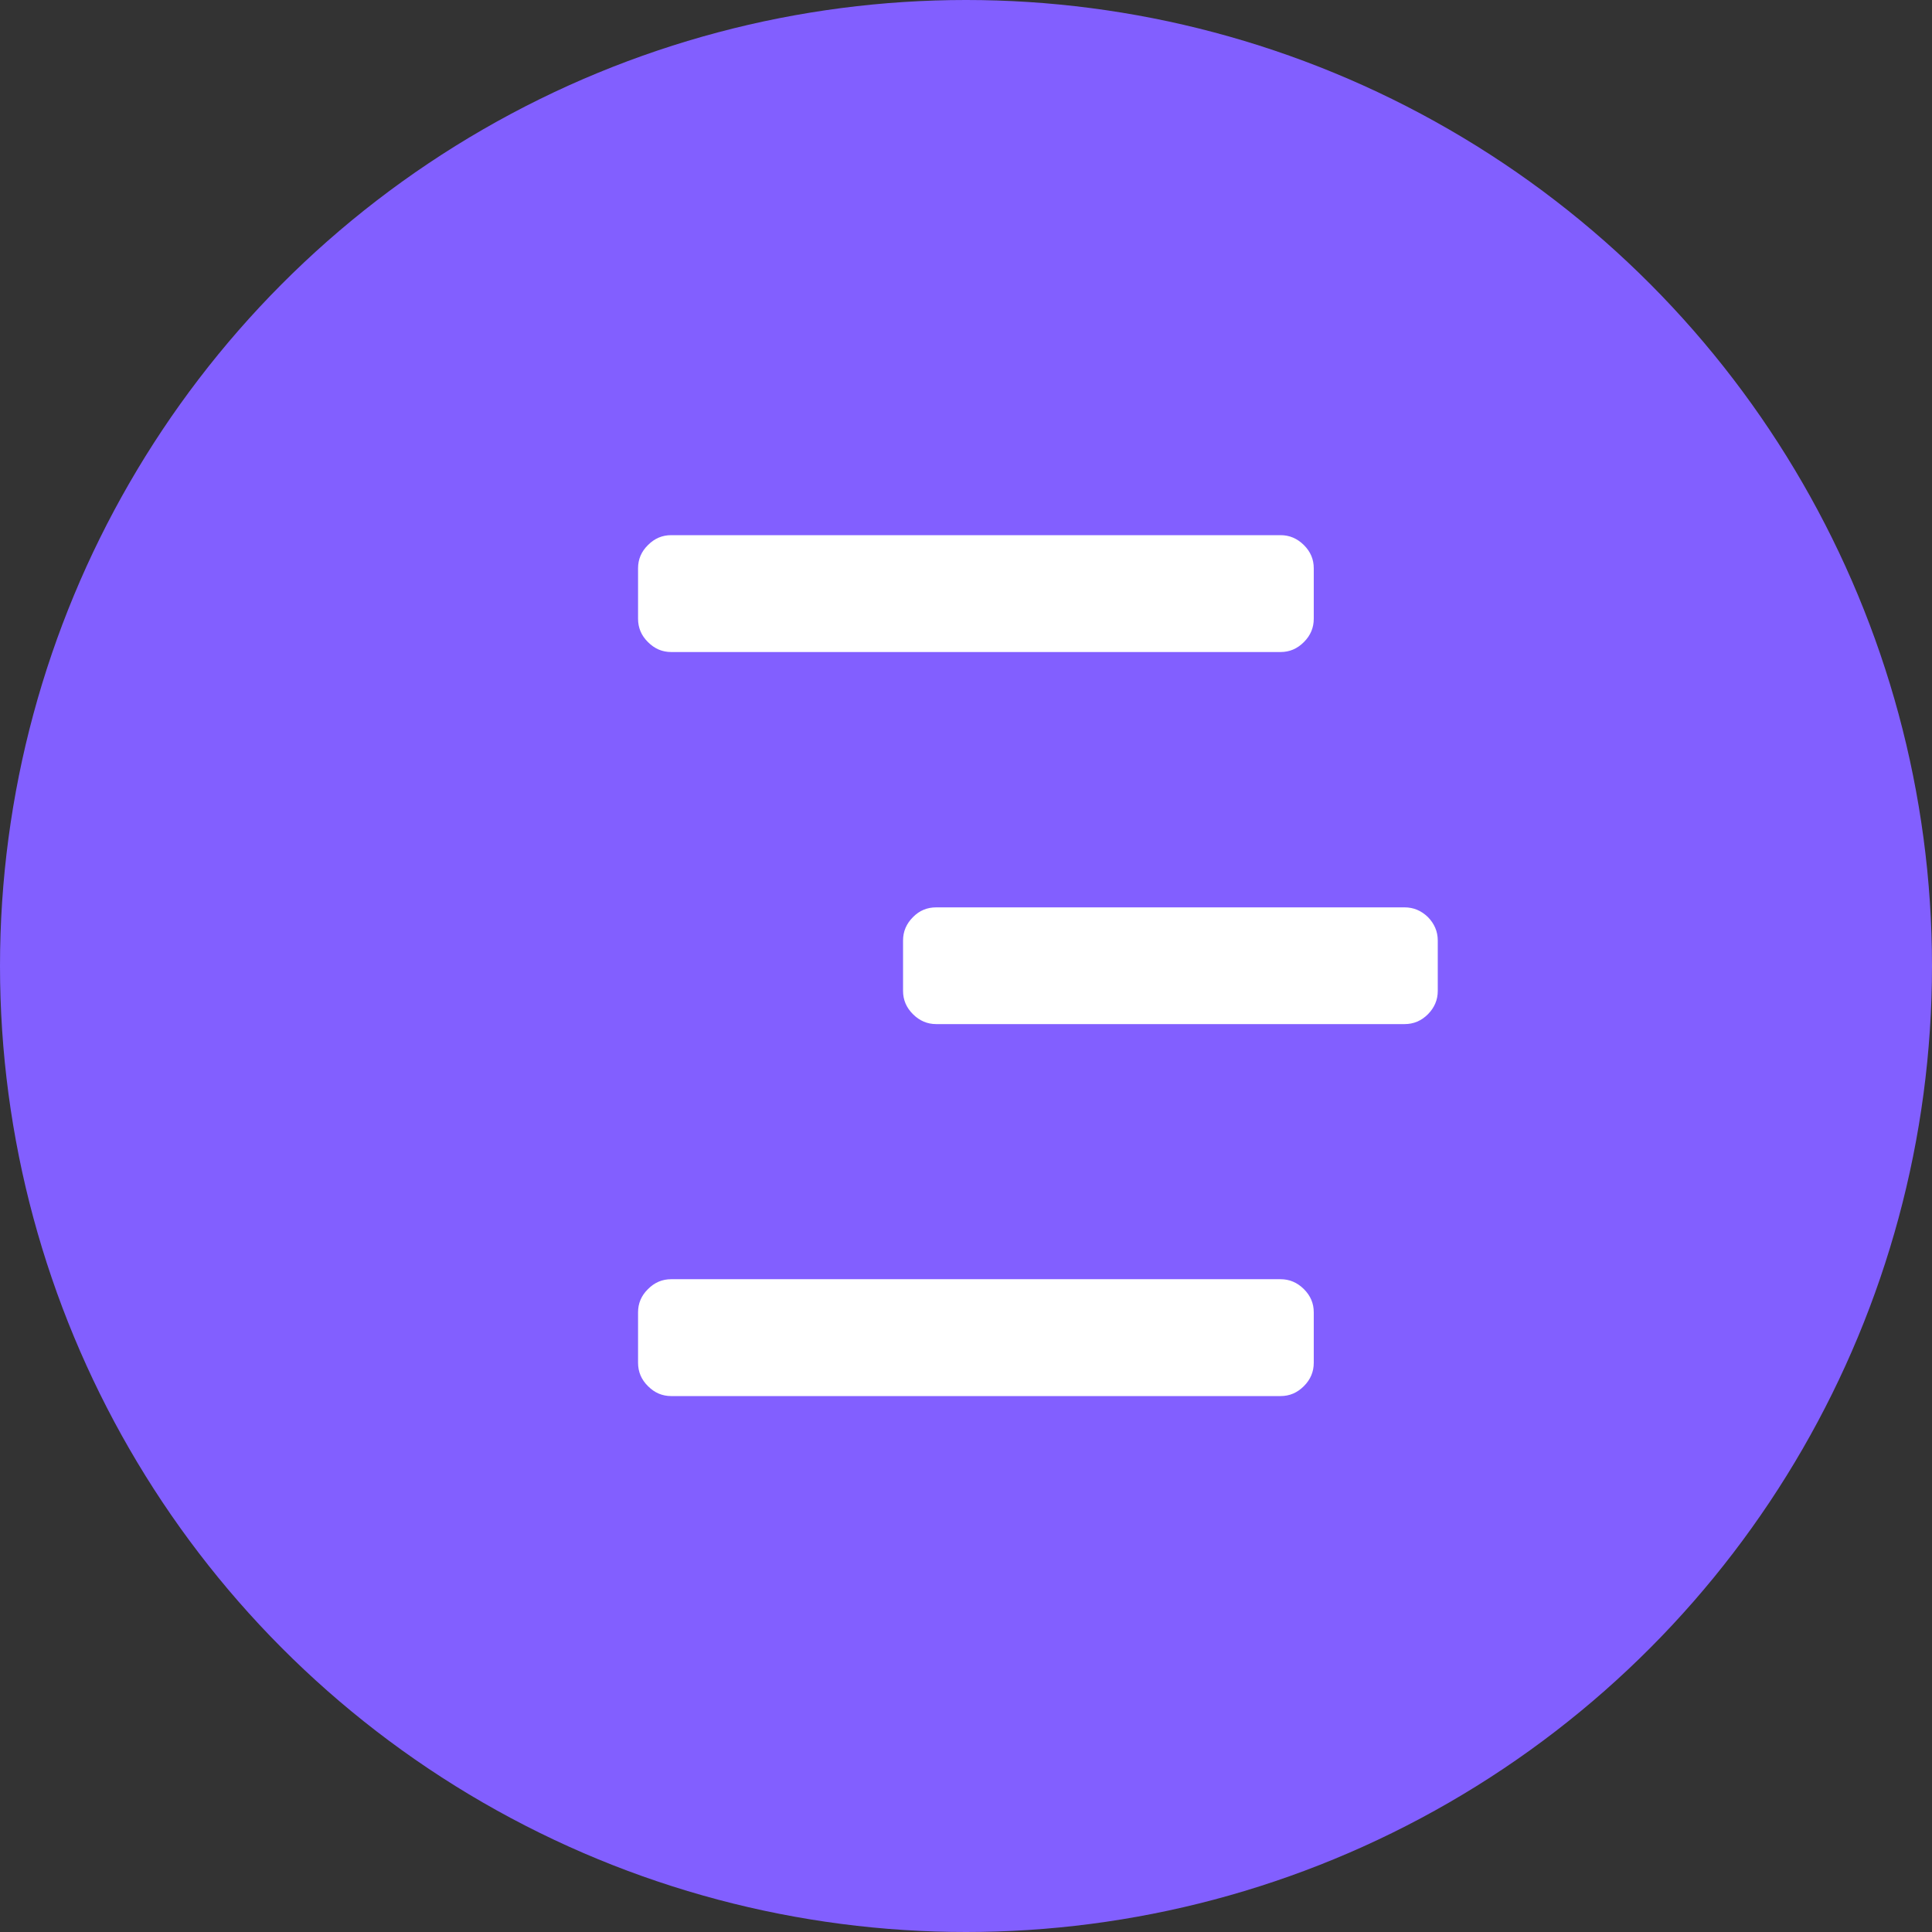 <svg width="43" height="43" viewBox="0 0 43 43" fill="none" xmlns="http://www.w3.org/2000/svg">
<rect x="0" y="0" width="43" height="43" fill="#333333" stroke="none"/>
<circle cx="21.5" cy="21.5" r="21.5" fill="#825FFF"/>
<path d="M32 22.054C32 22.256 31.925 22.427 31.782 22.573C31.635 22.72 31.463 22.793 31.261 22.793H20.838C20.639 22.793 20.467 22.72 20.32 22.573C20.172 22.427 20.099 22.253 20.099 22.054V20.933C20.099 20.732 20.172 20.56 20.32 20.412C20.465 20.264 20.637 20.195 20.838 20.195H31.261C31.46 20.195 31.632 20.267 31.782 20.412C31.925 20.56 32 20.732 32 20.933V22.054Z" fill="white"/>
<path d="M14.201 12.649C14.201 12.448 14.274 12.276 14.422 12.131C14.569 11.983 14.739 11.911 14.94 11.911H28.499C28.7 11.911 28.87 11.983 29.02 12.131C29.168 12.279 29.24 12.448 29.24 12.649V13.77C29.24 13.972 29.168 14.143 29.02 14.291C28.872 14.439 28.703 14.512 28.499 14.512H14.94C14.739 14.512 14.569 14.439 14.422 14.291C14.274 14.146 14.201 13.972 14.201 13.77V12.649Z" fill="white"/>
<path d="M14.201 29.209C14.201 29.008 14.274 28.836 14.422 28.691C14.569 28.543 14.739 28.471 14.94 28.471H28.499C28.7 28.471 28.87 28.543 29.02 28.691C29.168 28.839 29.24 29.008 29.24 29.209V30.33C29.24 30.531 29.168 30.703 29.02 30.851C28.872 30.999 28.703 31.072 28.499 31.072H14.94C14.739 31.072 14.569 30.999 14.422 30.851C14.274 30.706 14.201 30.531 14.201 30.33V29.209Z" fill="white"/>
</svg>
